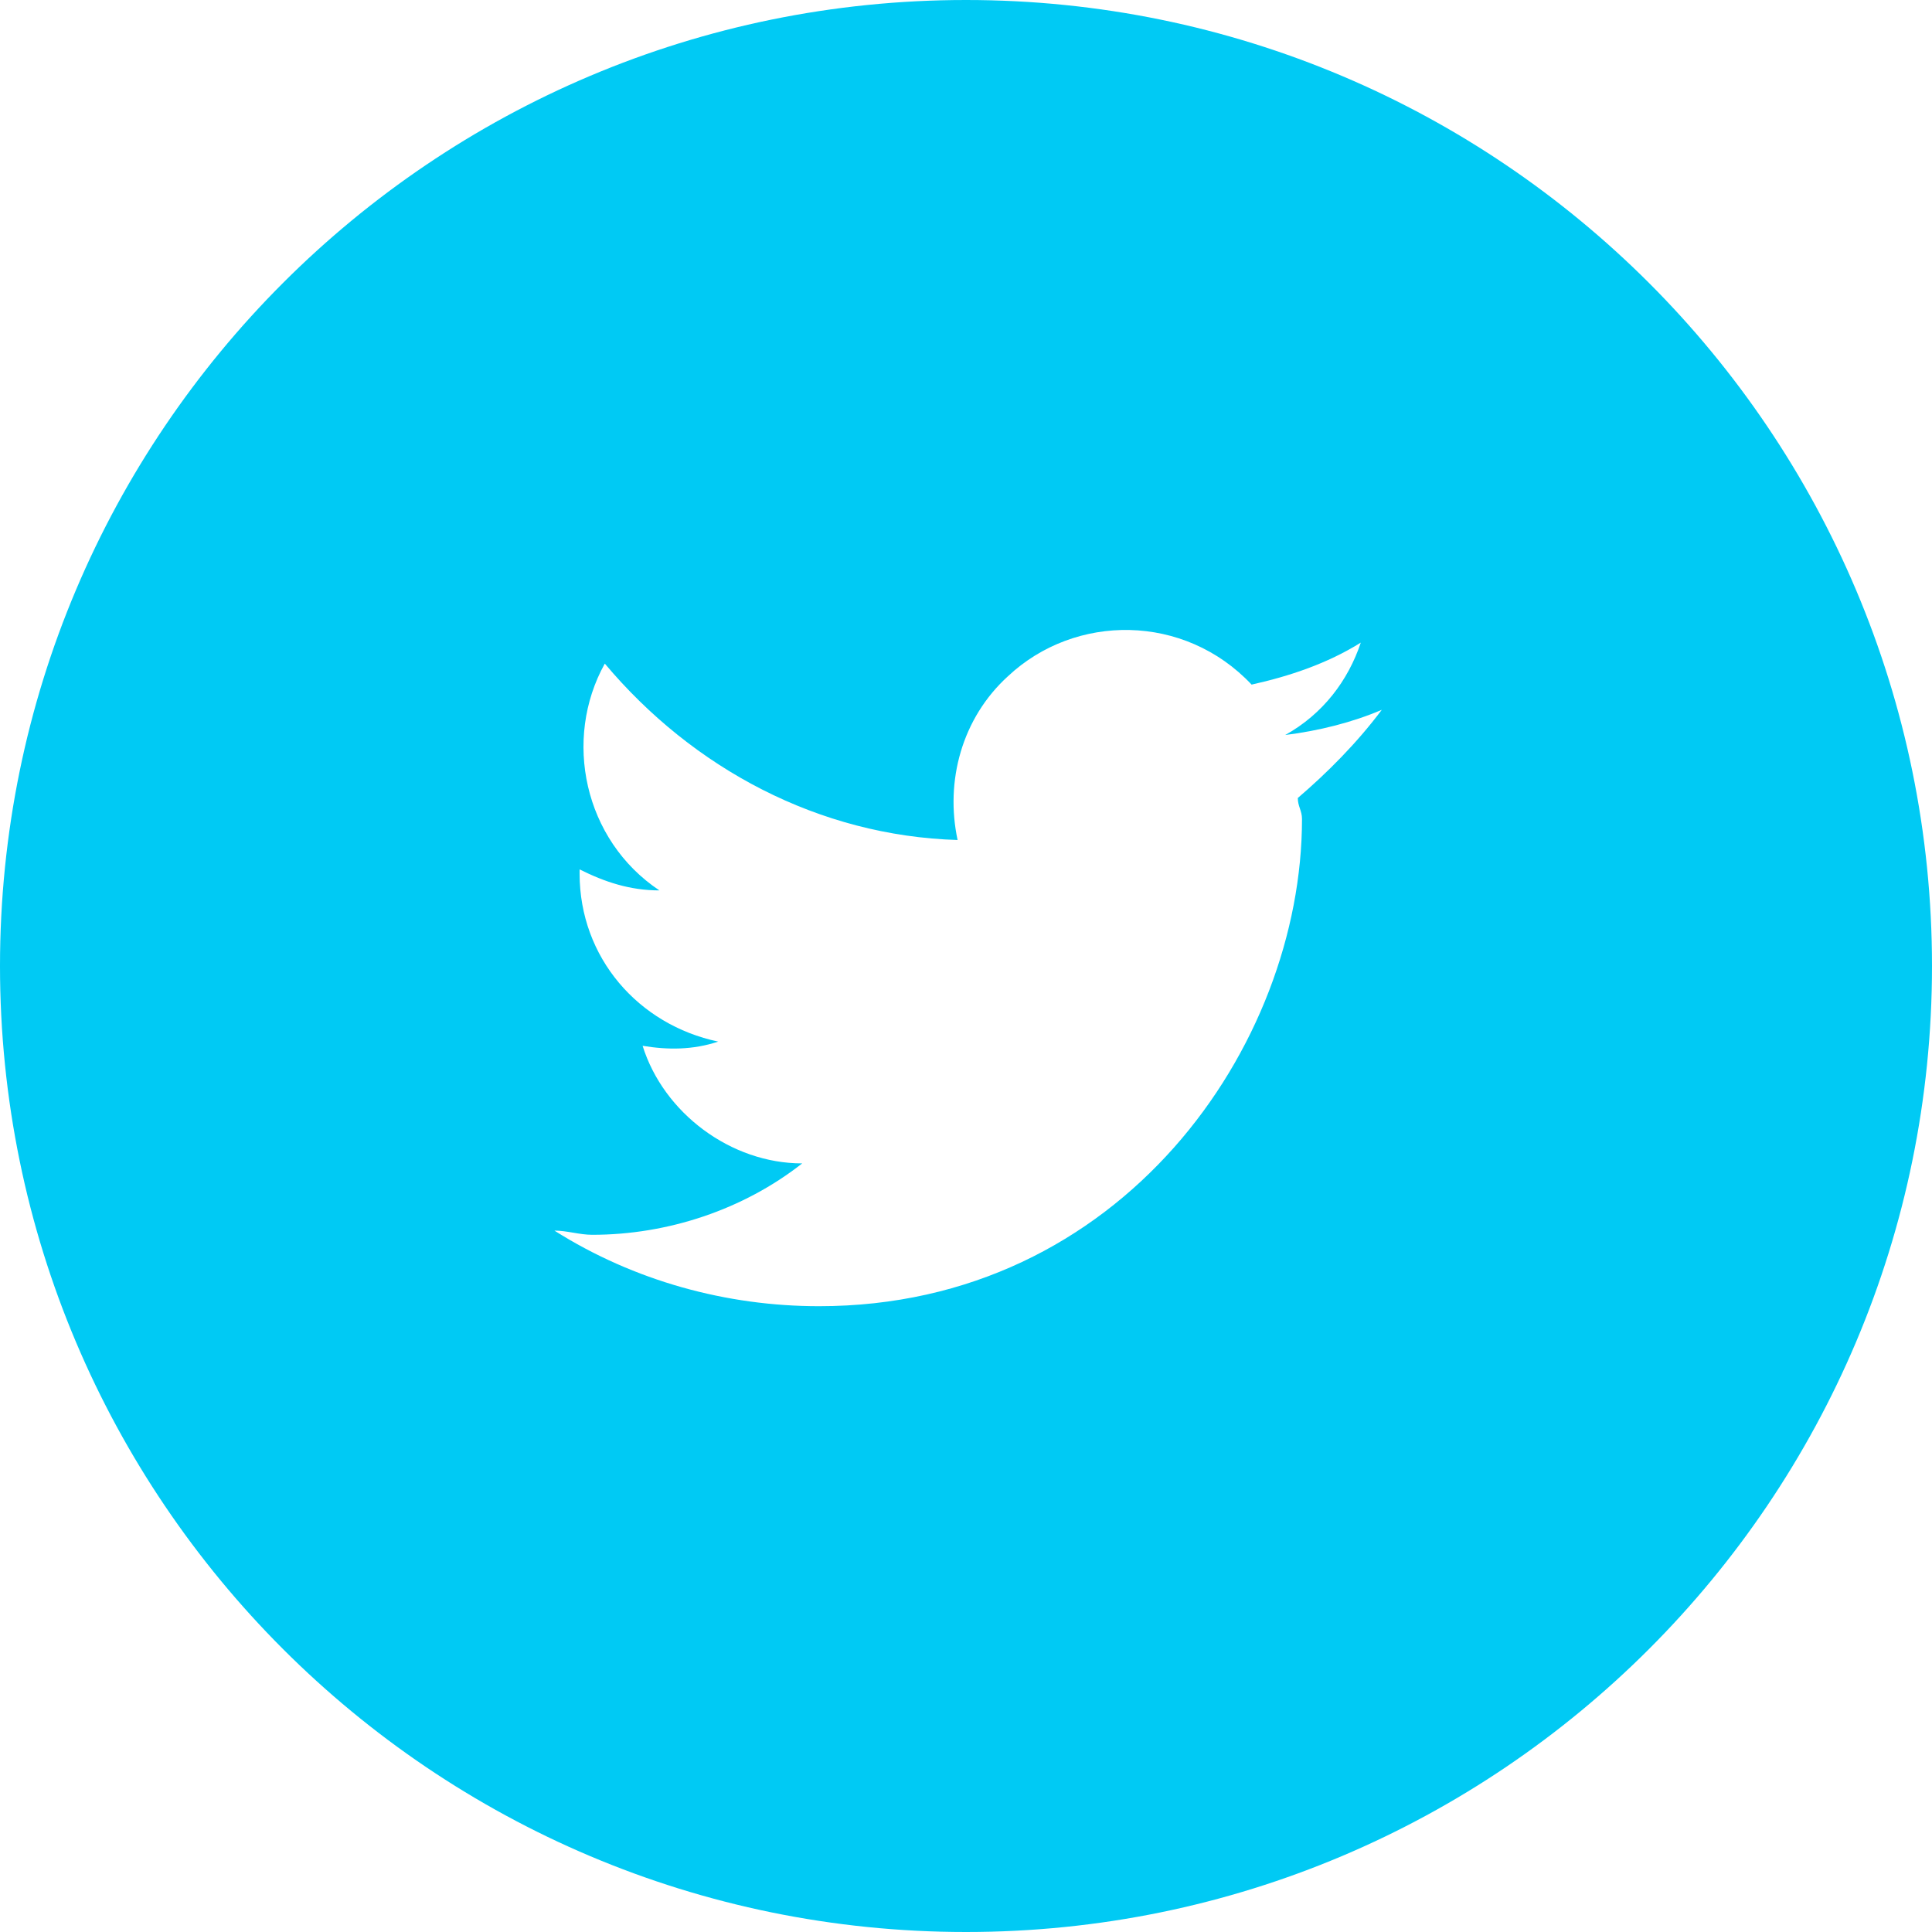 <?xml version="1.0" encoding="utf-8"?>
<!-- Generator: Adobe Illustrator 24.0.1, SVG Export Plug-In . SVG Version: 6.00 Build 0)  -->
<svg version="1.1" id="Ebene_1" xmlns="http://www.w3.org/2000/svg" xmlns:xlink="http://www.w3.org/1999/xlink" x="0px" y="0px"
	 viewBox="0 0 46 46" style="enable-background:new 0 0 46 46;" xml:space="preserve">
<style type="text/css">
	.st0{fill:#00CAF4;}
</style>
<path class="st0" d="M23,0C10.3,0,0,10.3,0,23s10.3,23,23,23c12.7,0,23-10.3,23-23S35.7,0,23,0z M30.9,19c0,0.2,0.1,0.3,0.1,0.5
	c0,5.4-4.3,11.6-11.5,11.6v0c-2.2,0-4.4-0.6-6.3-1.8c0.3,0,0.6,0.1,0.9,0.1c1.8,0,3.6-0.6,5-1.7c-1.7,0-3.3-1.2-3.8-2.8
	c0.6,0.1,1.2,0.1,1.8-0.1c-1.9-0.4-3.3-2-3.3-4v-0.1c0.6,0.3,1.2,0.5,1.9,0.5c-1.8-1.2-2.3-3.6-1.3-5.4c2.1,2.5,5.1,4.1,8.4,4.2
	c-0.3-1.4,0.1-2.9,1.2-3.9c1.6-1.5,4.2-1.5,5.8,0.2c0.9-0.2,1.8-0.5,2.6-1c-0.3,0.9-0.9,1.7-1.8,2.2c0.8-0.1,1.6-0.3,2.3-0.6
	C32.3,17.7,31.6,18.4,30.9,19z"/>
</svg>
